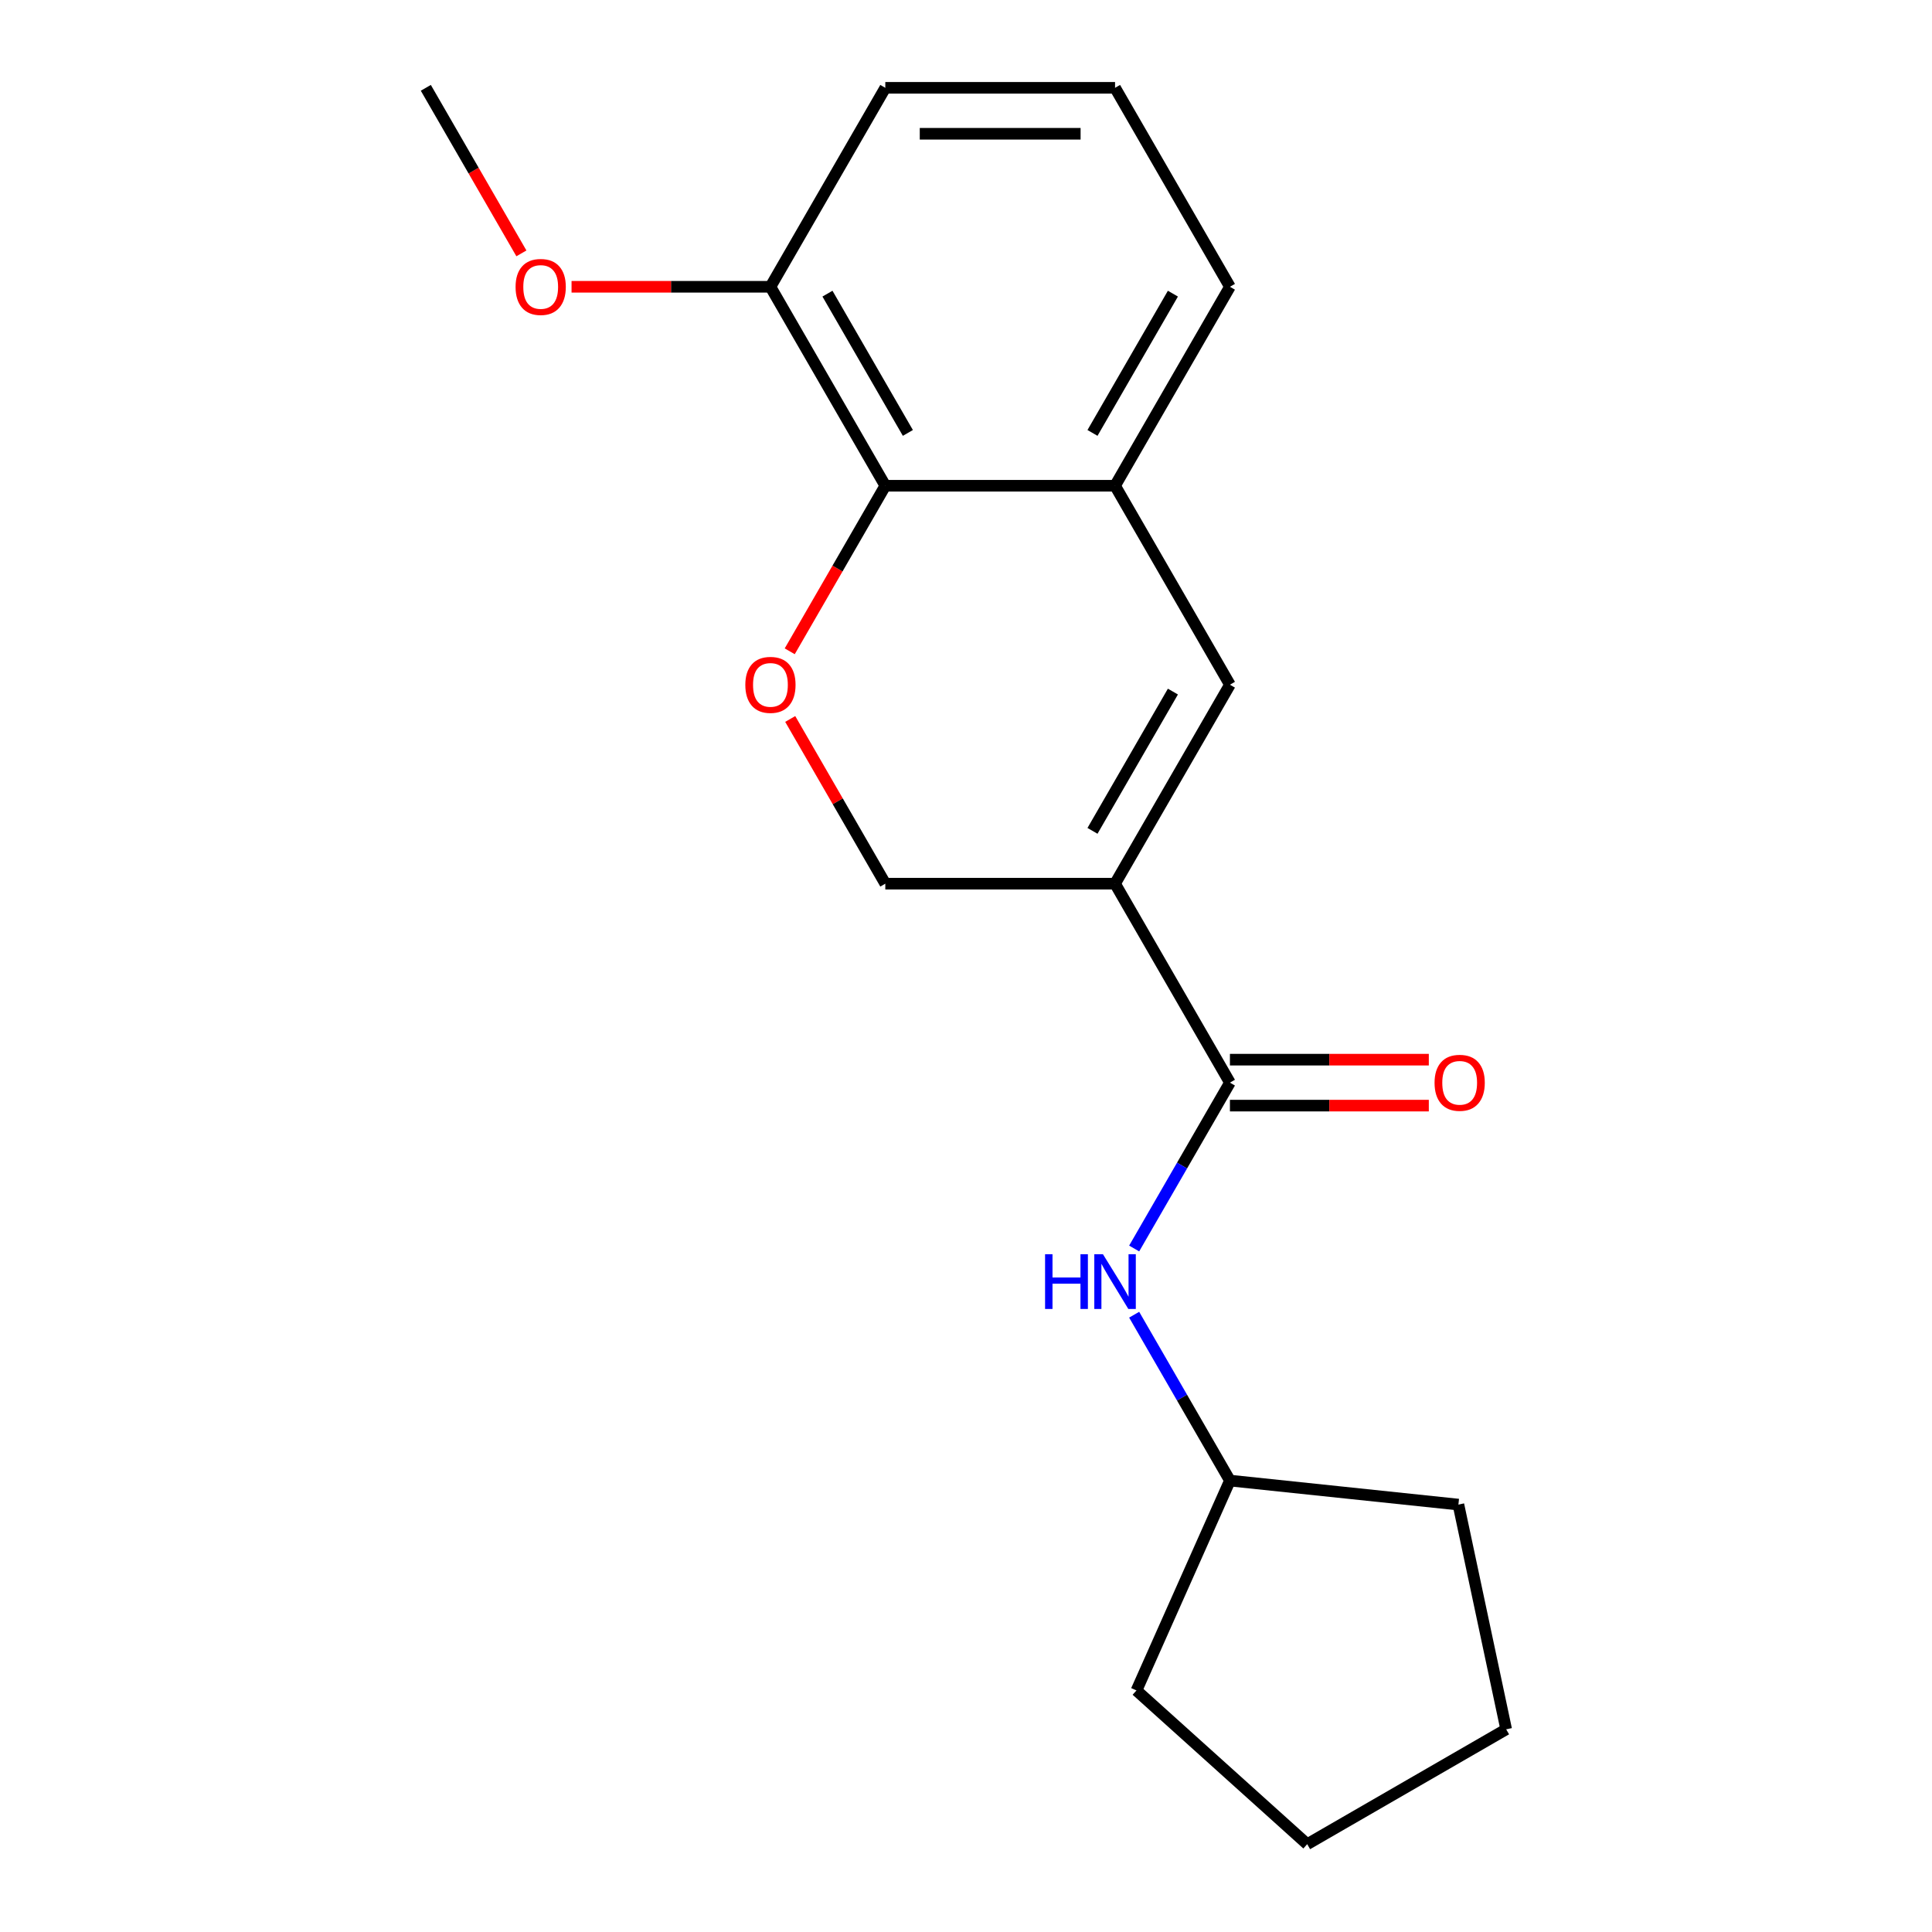 <?xml version='1.0' encoding='iso-8859-1'?>
<svg version='1.1' baseProfile='full'
              xmlns='http://www.w3.org/2000/svg'
                      xmlns:rdkit='http://www.rdkit.org/xml'
                      xmlns:xlink='http://www.w3.org/1999/xlink'
                  xml:space='preserve'
width='1000px' height='1000px' viewBox='0 0 1000 1000'>
<!-- END OF HEADER -->
<rect style='opacity:1.0;fill:#FFFFFF;stroke:none' width='1000' height='1000' x='0' y='0'> </rect>
<path class='bond-0' d='M 577.15,457.39 L 636.608,560.373' style='fill:none;fill-rule:evenodd;stroke:#000000;stroke-width:6px;stroke-linecap:butt;stroke-linejoin:miter;stroke-opacity:1' />
<path class='bond-1' d='M 577.15,457.39 L 636.608,354.406' style='fill:none;fill-rule:evenodd;stroke:#000000;stroke-width:6px;stroke-linecap:butt;stroke-linejoin:miter;stroke-opacity:1' />
<path class='bond-1' d='M 565.472,430.05 L 607.093,357.962' style='fill:none;fill-rule:evenodd;stroke:#000000;stroke-width:6px;stroke-linecap:butt;stroke-linejoin:miter;stroke-opacity:1' />
<path class='bond-6' d='M 577.15,457.39 L 458.235,457.39' style='fill:none;fill-rule:evenodd;stroke:#000000;stroke-width:6px;stroke-linecap:butt;stroke-linejoin:miter;stroke-opacity:1' />
<path class='bond-5' d='M 636.608,560.373 L 611.825,603.299' style='fill:none;fill-rule:evenodd;stroke:#000000;stroke-width:6px;stroke-linecap:butt;stroke-linejoin:miter;stroke-opacity:1' />
<path class='bond-5' d='M 611.825,603.299 L 587.042,646.224' style='fill:none;fill-rule:evenodd;stroke:#0000FF;stroke-width:6px;stroke-linecap:butt;stroke-linejoin:miter;stroke-opacity:1' />
<path class='bond-7' d='M 636.608,572.265 L 688.079,572.265' style='fill:none;fill-rule:evenodd;stroke:#000000;stroke-width:6px;stroke-linecap:butt;stroke-linejoin:miter;stroke-opacity:1' />
<path class='bond-7' d='M 688.079,572.265 L 739.551,572.265' style='fill:none;fill-rule:evenodd;stroke:#FF0000;stroke-width:6px;stroke-linecap:butt;stroke-linejoin:miter;stroke-opacity:1' />
<path class='bond-7' d='M 636.608,548.482 L 688.079,548.482' style='fill:none;fill-rule:evenodd;stroke:#000000;stroke-width:6px;stroke-linecap:butt;stroke-linejoin:miter;stroke-opacity:1' />
<path class='bond-7' d='M 688.079,548.482 L 739.551,548.482' style='fill:none;fill-rule:evenodd;stroke:#FF0000;stroke-width:6px;stroke-linecap:butt;stroke-linejoin:miter;stroke-opacity:1' />
<path class='bond-4' d='M 636.608,354.406 L 577.15,251.422' style='fill:none;fill-rule:evenodd;stroke:#000000;stroke-width:6px;stroke-linecap:butt;stroke-linejoin:miter;stroke-opacity:1' />
<path class='bond-2' d='M 409.015,372.139 L 433.625,414.764' style='fill:none;fill-rule:evenodd;stroke:#FF0000;stroke-width:6px;stroke-linecap:butt;stroke-linejoin:miter;stroke-opacity:1' />
<path class='bond-2' d='M 433.625,414.764 L 458.235,457.39' style='fill:none;fill-rule:evenodd;stroke:#000000;stroke-width:6px;stroke-linecap:butt;stroke-linejoin:miter;stroke-opacity:1' />
<path class='bond-3' d='M 408.761,337.113 L 433.498,294.268' style='fill:none;fill-rule:evenodd;stroke:#FF0000;stroke-width:6px;stroke-linecap:butt;stroke-linejoin:miter;stroke-opacity:1' />
<path class='bond-3' d='M 433.498,294.268 L 458.235,251.422' style='fill:none;fill-rule:evenodd;stroke:#000000;stroke-width:6px;stroke-linecap:butt;stroke-linejoin:miter;stroke-opacity:1' />
<path class='bond-8' d='M 458.235,251.422 L 398.777,148.438' style='fill:none;fill-rule:evenodd;stroke:#000000;stroke-width:6px;stroke-linecap:butt;stroke-linejoin:miter;stroke-opacity:1' />
<path class='bond-8' d='M 469.913,224.083 L 428.293,151.994' style='fill:none;fill-rule:evenodd;stroke:#000000;stroke-width:6px;stroke-linecap:butt;stroke-linejoin:miter;stroke-opacity:1' />
<path class='bond-19' d='M 458.235,251.422 L 577.15,251.422' style='fill:none;fill-rule:evenodd;stroke:#000000;stroke-width:6px;stroke-linecap:butt;stroke-linejoin:miter;stroke-opacity:1' />
<path class='bond-11' d='M 577.15,251.422 L 636.608,148.438' style='fill:none;fill-rule:evenodd;stroke:#000000;stroke-width:6px;stroke-linecap:butt;stroke-linejoin:miter;stroke-opacity:1' />
<path class='bond-11' d='M 565.472,224.083 L 607.093,151.994' style='fill:none;fill-rule:evenodd;stroke:#000000;stroke-width:6px;stroke-linecap:butt;stroke-linejoin:miter;stroke-opacity:1' />
<path class='bond-9' d='M 587.042,680.49 L 611.825,723.415' style='fill:none;fill-rule:evenodd;stroke:#0000FF;stroke-width:6px;stroke-linecap:butt;stroke-linejoin:miter;stroke-opacity:1' />
<path class='bond-9' d='M 611.825,723.415 L 636.608,766.341' style='fill:none;fill-rule:evenodd;stroke:#000000;stroke-width:6px;stroke-linecap:butt;stroke-linejoin:miter;stroke-opacity:1' />
<path class='bond-10' d='M 398.777,148.438 L 347.306,148.438' style='fill:none;fill-rule:evenodd;stroke:#000000;stroke-width:6px;stroke-linecap:butt;stroke-linejoin:miter;stroke-opacity:1' />
<path class='bond-10' d='M 347.306,148.438 L 295.835,148.438' style='fill:none;fill-rule:evenodd;stroke:#FF0000;stroke-width:6px;stroke-linecap:butt;stroke-linejoin:miter;stroke-opacity:1' />
<path class='bond-13' d='M 398.777,148.438 L 458.235,45.455' style='fill:none;fill-rule:evenodd;stroke:#000000;stroke-width:6px;stroke-linecap:butt;stroke-linejoin:miter;stroke-opacity:1' />
<path class='bond-15' d='M 636.608,766.341 L 754.872,778.771' style='fill:none;fill-rule:evenodd;stroke:#000000;stroke-width:6px;stroke-linecap:butt;stroke-linejoin:miter;stroke-opacity:1' />
<path class='bond-16' d='M 636.608,766.341 L 588.241,874.976' style='fill:none;fill-rule:evenodd;stroke:#000000;stroke-width:6px;stroke-linecap:butt;stroke-linejoin:miter;stroke-opacity:1' />
<path class='bond-14' d='M 269.878,131.145 L 245.141,88.3' style='fill:none;fill-rule:evenodd;stroke:#FF0000;stroke-width:6px;stroke-linecap:butt;stroke-linejoin:miter;stroke-opacity:1' />
<path class='bond-14' d='M 245.141,88.3 L 220.404,45.455' style='fill:none;fill-rule:evenodd;stroke:#000000;stroke-width:6px;stroke-linecap:butt;stroke-linejoin:miter;stroke-opacity:1' />
<path class='bond-12' d='M 636.608,148.438 L 577.15,45.455' style='fill:none;fill-rule:evenodd;stroke:#000000;stroke-width:6px;stroke-linecap:butt;stroke-linejoin:miter;stroke-opacity:1' />
<path class='bond-20' d='M 577.15,45.455 L 458.235,45.455' style='fill:none;fill-rule:evenodd;stroke:#000000;stroke-width:6px;stroke-linecap:butt;stroke-linejoin:miter;stroke-opacity:1' />
<path class='bond-20' d='M 559.313,69.238 L 476.072,69.238' style='fill:none;fill-rule:evenodd;stroke:#000000;stroke-width:6px;stroke-linecap:butt;stroke-linejoin:miter;stroke-opacity:1' />
<path class='bond-17' d='M 754.872,778.771 L 779.596,895.088' style='fill:none;fill-rule:evenodd;stroke:#000000;stroke-width:6px;stroke-linecap:butt;stroke-linejoin:miter;stroke-opacity:1' />
<path class='bond-18' d='M 588.241,874.976 L 676.612,954.545' style='fill:none;fill-rule:evenodd;stroke:#000000;stroke-width:6px;stroke-linecap:butt;stroke-linejoin:miter;stroke-opacity:1' />
<path class='bond-21' d='M 779.596,895.088 L 676.612,954.545' style='fill:none;fill-rule:evenodd;stroke:#000000;stroke-width:6px;stroke-linecap:butt;stroke-linejoin:miter;stroke-opacity:1' />
<path  class='atom-3' d='M 385.777 354.486
Q 385.777 347.686, 389.137 343.886
Q 392.497 340.086, 398.777 340.086
Q 405.057 340.086, 408.417 343.886
Q 411.777 347.686, 411.777 354.486
Q 411.777 361.366, 408.377 365.286
Q 404.977 369.166, 398.777 369.166
Q 392.537 369.166, 389.137 365.286
Q 385.777 361.406, 385.777 354.486
M 398.777 365.966
Q 403.097 365.966, 405.417 363.086
Q 407.777 360.166, 407.777 354.486
Q 407.777 348.926, 405.417 346.126
Q 403.097 343.286, 398.777 343.286
Q 394.457 343.286, 392.097 346.086
Q 389.777 348.886, 389.777 354.486
Q 389.777 360.206, 392.097 363.086
Q 394.457 365.966, 398.777 365.966
' fill='#FF0000'/>
<path  class='atom-6' d='M 540.93 649.197
L 544.77 649.197
L 544.77 661.237
L 559.25 661.237
L 559.25 649.197
L 563.09 649.197
L 563.09 677.517
L 559.25 677.517
L 559.25 664.437
L 544.77 664.437
L 544.77 677.517
L 540.93 677.517
L 540.93 649.197
' fill='#0000FF'/>
<path  class='atom-6' d='M 570.89 649.197
L 580.17 664.197
Q 581.09 665.677, 582.57 668.357
Q 584.05 671.037, 584.13 671.197
L 584.13 649.197
L 587.89 649.197
L 587.89 677.517
L 584.01 677.517
L 574.05 661.117
Q 572.89 659.197, 571.65 656.997
Q 570.45 654.797, 570.09 654.117
L 570.09 677.517
L 566.41 677.517
L 566.41 649.197
L 570.89 649.197
' fill='#0000FF'/>
<path  class='atom-8' d='M 742.523 560.453
Q 742.523 553.653, 745.883 549.853
Q 749.243 546.053, 755.523 546.053
Q 761.803 546.053, 765.163 549.853
Q 768.523 553.653, 768.523 560.453
Q 768.523 567.333, 765.123 571.253
Q 761.723 575.133, 755.523 575.133
Q 749.283 575.133, 745.883 571.253
Q 742.523 567.373, 742.523 560.453
M 755.523 571.933
Q 759.843 571.933, 762.163 569.053
Q 764.523 566.133, 764.523 560.453
Q 764.523 554.893, 762.163 552.093
Q 759.843 549.253, 755.523 549.253
Q 751.203 549.253, 748.843 552.053
Q 746.523 554.853, 746.523 560.453
Q 746.523 566.173, 748.843 569.053
Q 751.203 571.933, 755.523 571.933
' fill='#FF0000'/>
<path  class='atom-11' d='M 266.862 148.518
Q 266.862 141.718, 270.222 137.918
Q 273.582 134.118, 279.862 134.118
Q 286.142 134.118, 289.502 137.918
Q 292.862 141.718, 292.862 148.518
Q 292.862 155.398, 289.462 159.318
Q 286.062 163.198, 279.862 163.198
Q 273.622 163.198, 270.222 159.318
Q 266.862 155.438, 266.862 148.518
M 279.862 159.998
Q 284.182 159.998, 286.502 157.118
Q 288.862 154.198, 288.862 148.518
Q 288.862 142.958, 286.502 140.158
Q 284.182 137.318, 279.862 137.318
Q 275.542 137.318, 273.182 140.118
Q 270.862 142.918, 270.862 148.518
Q 270.862 154.238, 273.182 157.118
Q 275.542 159.998, 279.862 159.998
' fill='#FF0000'/>
</svg>
